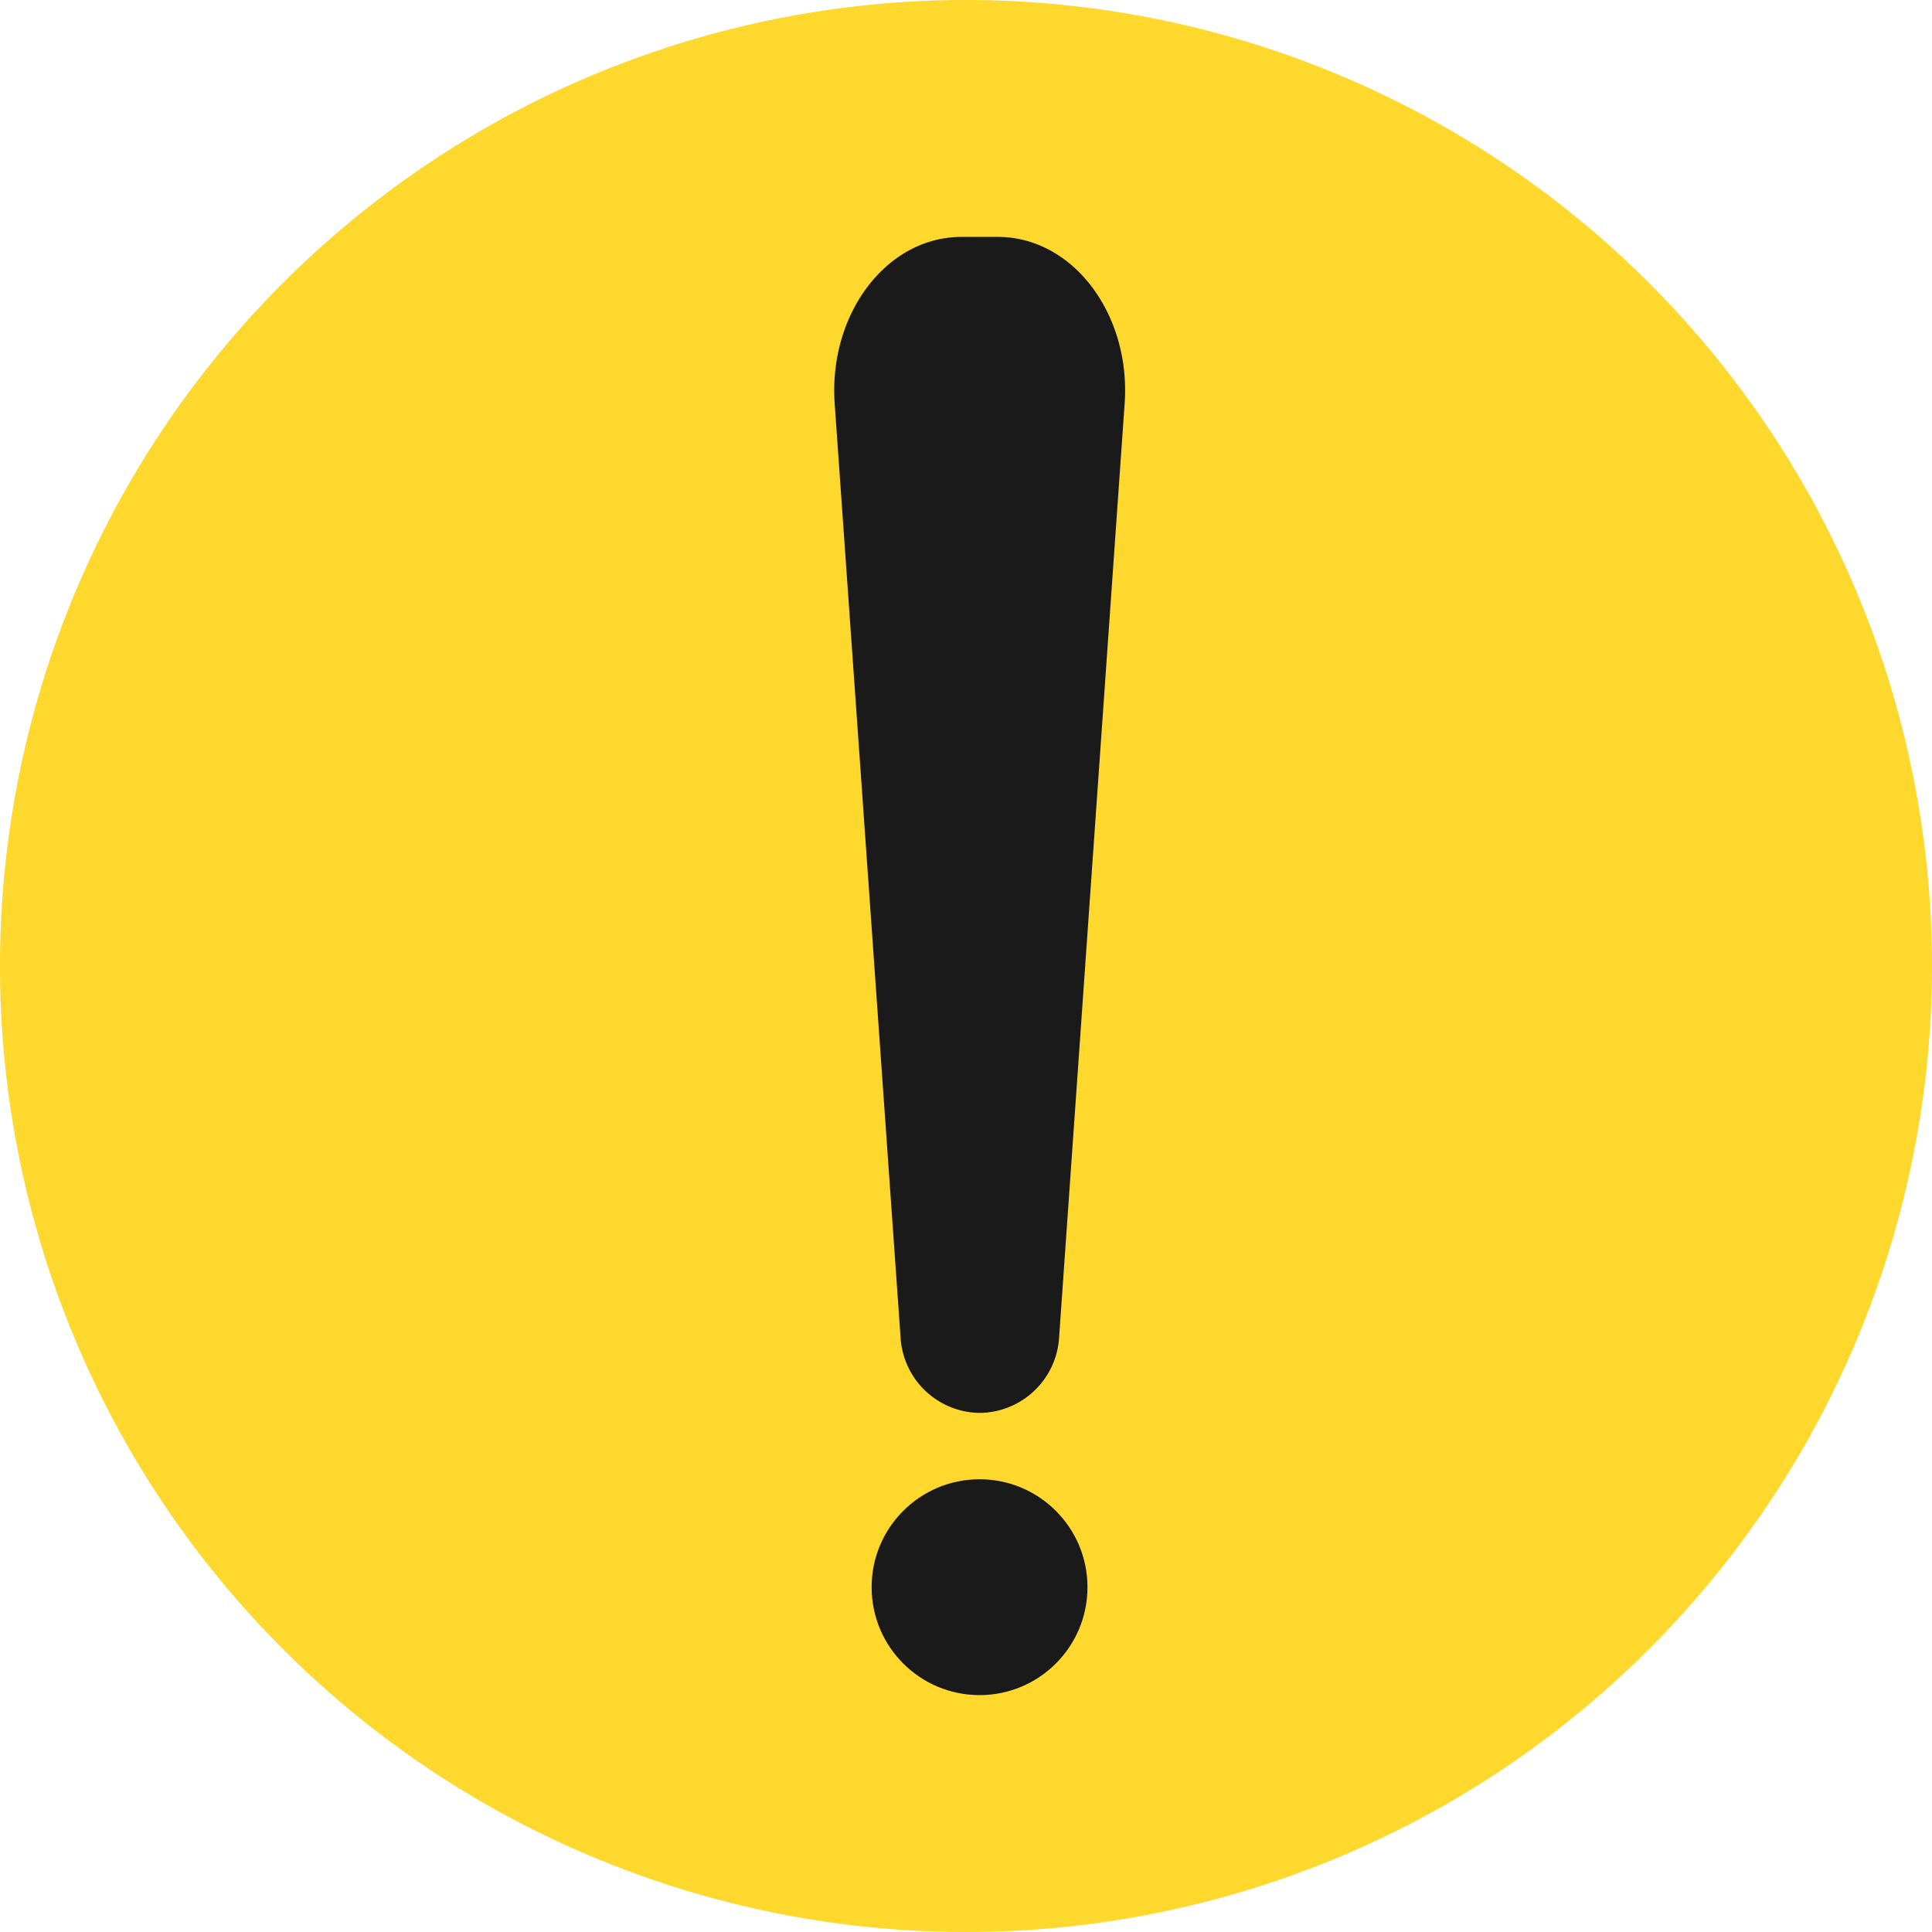 <svg xmlns="http://www.w3.org/2000/svg" viewBox="0 0 268.16 268.16"><defs><style>.cls-1{fill:#ffd82e;}.cls-2{fill:#1a1a1a;}</style></defs><g id="Capa_2" data-name="Capa 2"><g id="Capa_1-2" data-name="Capa 1"><circle class="cls-1" cx="134.08" cy="134.08" r="134.08" transform="translate(-55.54 134.08) rotate(-45)"/><circle class="cls-2" cx="135.96" cy="220.3" r="14.98"/><path class="cls-2" d="M136,196.11h0a11.13,11.13,0,0,1-11-10.44L115.85,56C115,43.61,123,32.88,133.48,32.88h5c10.45,0,18.49,10.73,17.62,23.13L147,185.67A11.15,11.15,0,0,1,136,196.11Z"/></g></g></svg>